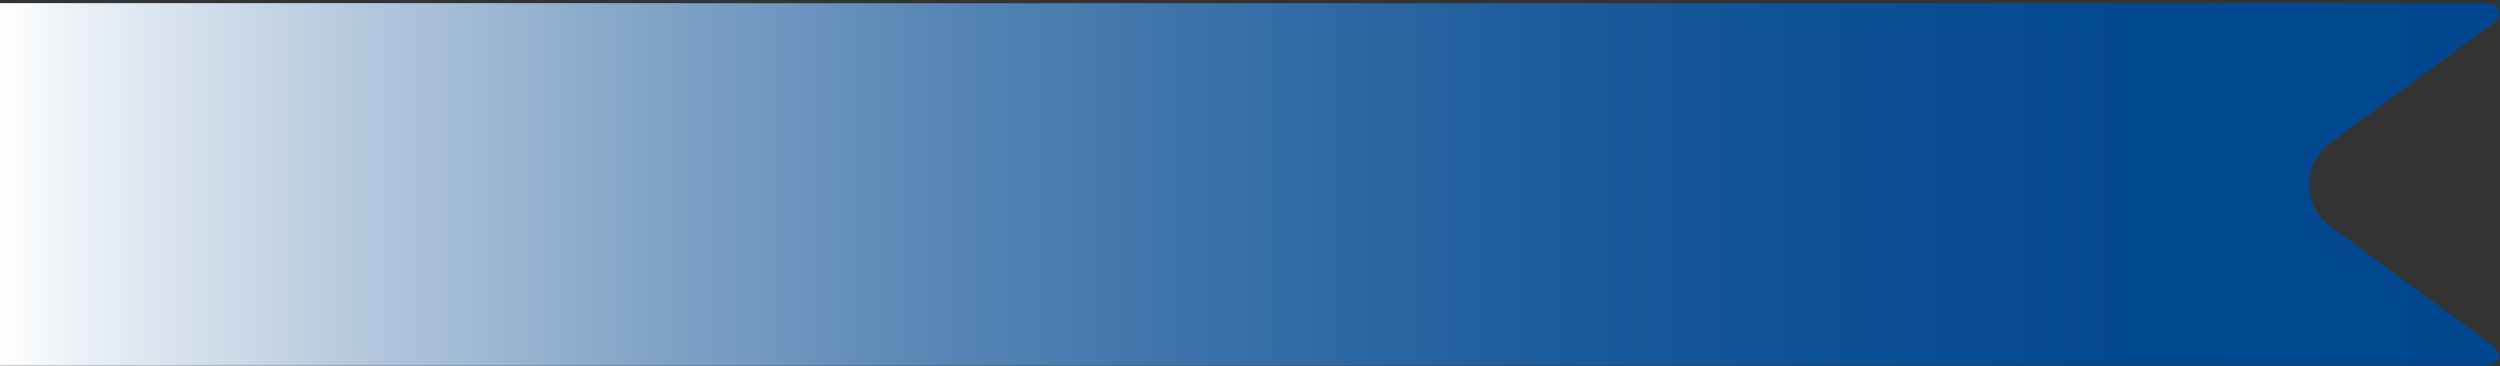 <svg width="717" height="105" viewBox="0 0 717 105" fill="none" xmlns="http://www.w3.org/2000/svg">
<rect x="0" y="0" width="717" height="105" fill="#333333" stroke="none"/>
<path d="M632.325 0.95C638.16 0.823 692.012 0.95 712.042 0.95C718.116 0.898 717.443 4.911 715.396 6.435L668.396 40.99C660.387 46.946 660.387 58.939 668.396 64.895L715.396 99.45C717.989 101.699 716.935 104.89 711.975 104.89C692.326 104.89 638.16 104.868 632.295 104.89H0V0.89L632.325 0.95Z" fill="url(#paint0_linear_164_1804)"/>
<defs>
<linearGradient id="paint0_linear_164_1804" x1="0" y1="52.886" x2="716.853" y2="52.886" gradientUnits="userSpaceOnUse">
<stop stop-color="white"/>
<stop offset="0.04" stop-color="#E6EDF4"/>
<stop offset="0.15" stop-color="#B1C6DC"/>
<stop offset="0.26" stop-color="#81A4C8"/>
<stop offset="0.37" stop-color="#5987B6"/>
<stop offset="0.49" stop-color="#3970A8"/>
<stop offset="0.6" stop-color="#205E9D"/>
<stop offset="0.72" stop-color="#0E5195"/>
<stop offset="0.85" stop-color="#034990"/>
<stop offset="1" stop-color="#00478F"/>
</linearGradient>
</defs>
</svg>
